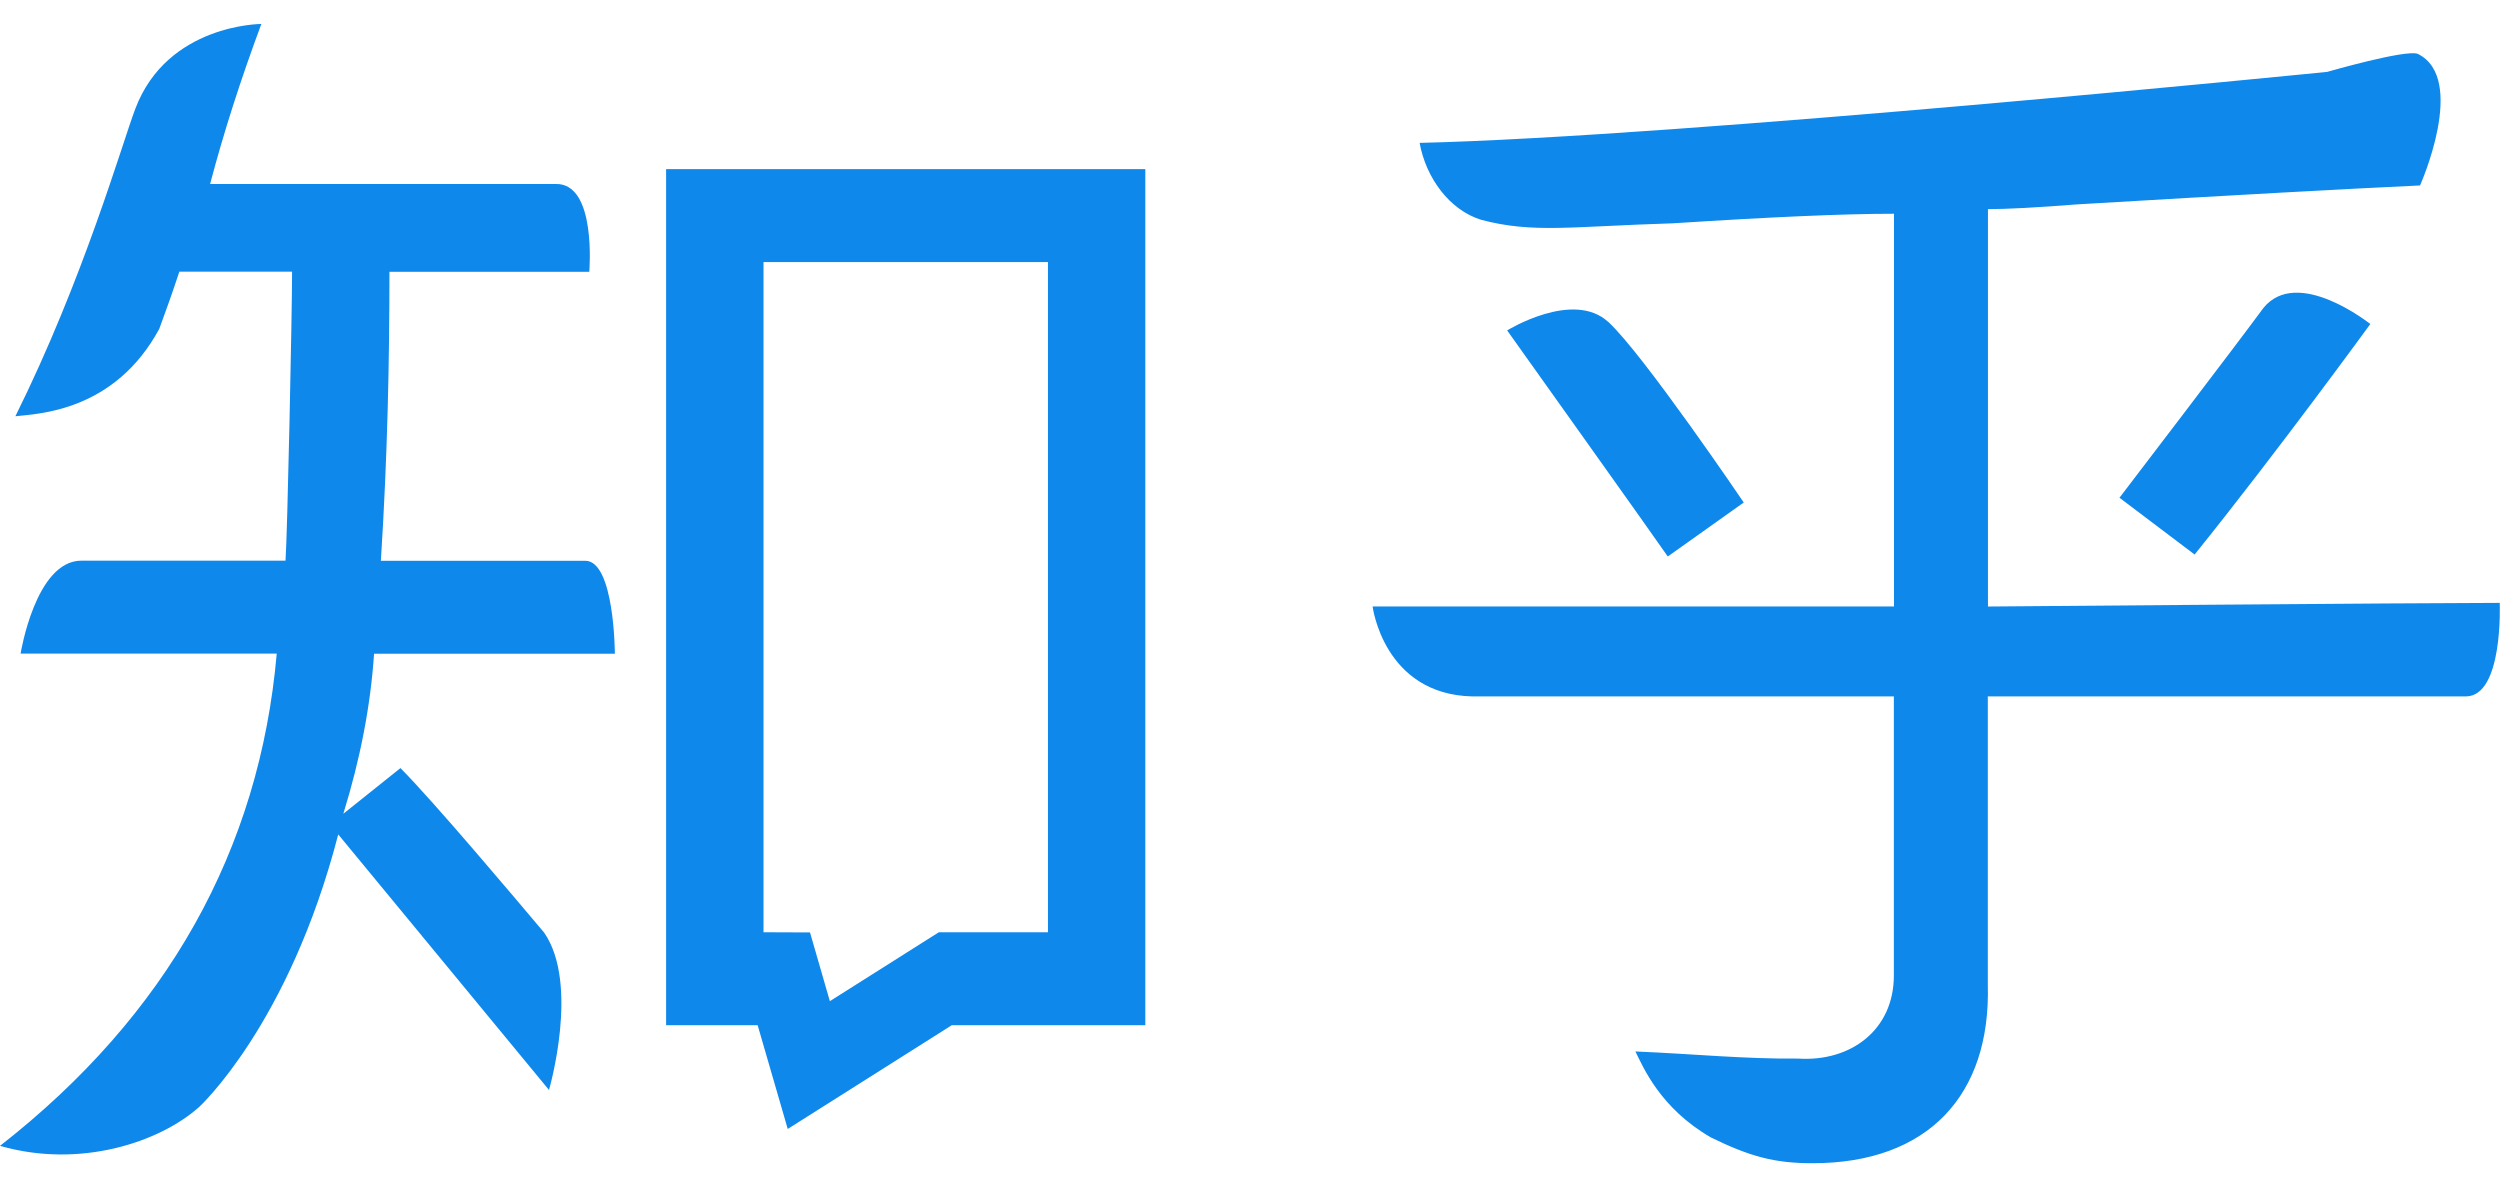 <svg width="72" height="34" viewBox="0 0 72 34" fill="none" xmlns="http://www.w3.org/2000/svg">
<path d="M19.184 29.525L21.82 29.525L22.687 32.514L27.413 29.525H32.985V4.871H19.184V29.525ZM21.989 7.548H30.181V26.849H27.038L23.9 28.834L23.328 26.854L21.989 26.849V7.548L21.989 7.548ZM16.855 16.152H10.969C11.165 13.081 11.216 10.306 11.216 7.827H16.971C16.971 7.827 17.192 5.27 16.006 5.299H6.051C6.443 3.812 6.936 2.278 7.527 0.69C7.527 0.69 4.818 0.69 3.896 3.135C3.514 4.143 2.41 8.024 0.443 11.988C1.105 11.915 3.297 11.853 4.587 9.471C4.825 8.803 4.87 8.716 5.165 7.824H8.412C8.412 9.014 8.277 15.404 8.223 16.147H2.344C1.022 16.147 0.593 18.824 0.593 18.824H7.97C7.475 24.474 4.819 29.236 0 33.001C2.305 33.664 4.602 32.896 5.737 31.879C5.737 31.879 8.323 29.511 9.741 24.031L15.811 31.391C15.811 31.391 16.701 28.343 15.671 26.859C14.818 25.848 12.515 23.112 11.533 22.121L9.888 23.436C10.378 21.852 10.674 20.314 10.773 18.827H17.708C17.708 18.827 17.699 16.15 16.855 16.15V16.152ZM63.205 15.97C65.549 13.064 68.265 9.332 68.265 9.332C68.265 9.332 66.167 7.655 65.184 8.872C64.51 9.796 61.041 14.335 61.041 14.335L63.205 15.97V15.97ZM46.32 9.274C45.307 8.34 43.406 9.516 43.406 9.516C43.406 9.516 47.852 15.754 48.032 16.027L50.22 14.472C50.22 14.472 47.333 10.209 46.322 9.274H46.32ZM71.996 17.363C69.772 17.363 57.27 17.468 57.253 17.468V6.023C57.794 6.023 58.651 5.978 59.824 5.886C64.422 5.613 67.713 5.433 69.697 5.341C69.697 5.341 71.072 2.26 69.631 1.551C69.285 1.417 67.024 2.07 67.024 2.07C67.024 2.07 48.438 3.939 40.885 4.115C41.065 5.115 41.742 6.05 42.66 6.331C44.157 6.725 45.212 6.523 48.189 6.431C50.983 6.25 53.103 6.156 54.547 6.156V17.467H39.531C39.531 17.467 39.848 19.995 42.4 20.057H54.543V28.094C54.543 29.676 53.284 30.585 51.789 30.487C50.205 30.5 48.855 30.357 47.099 30.282C47.324 30.732 47.811 31.913 49.272 32.757C50.383 33.301 51.092 33.501 52.199 33.501C55.524 33.501 57.336 31.543 57.249 28.366V20.057H71.013C72.103 20.057 71.992 17.362 71.992 17.362L71.996 17.363Z" fill="#0F88EB"/>
</svg>

